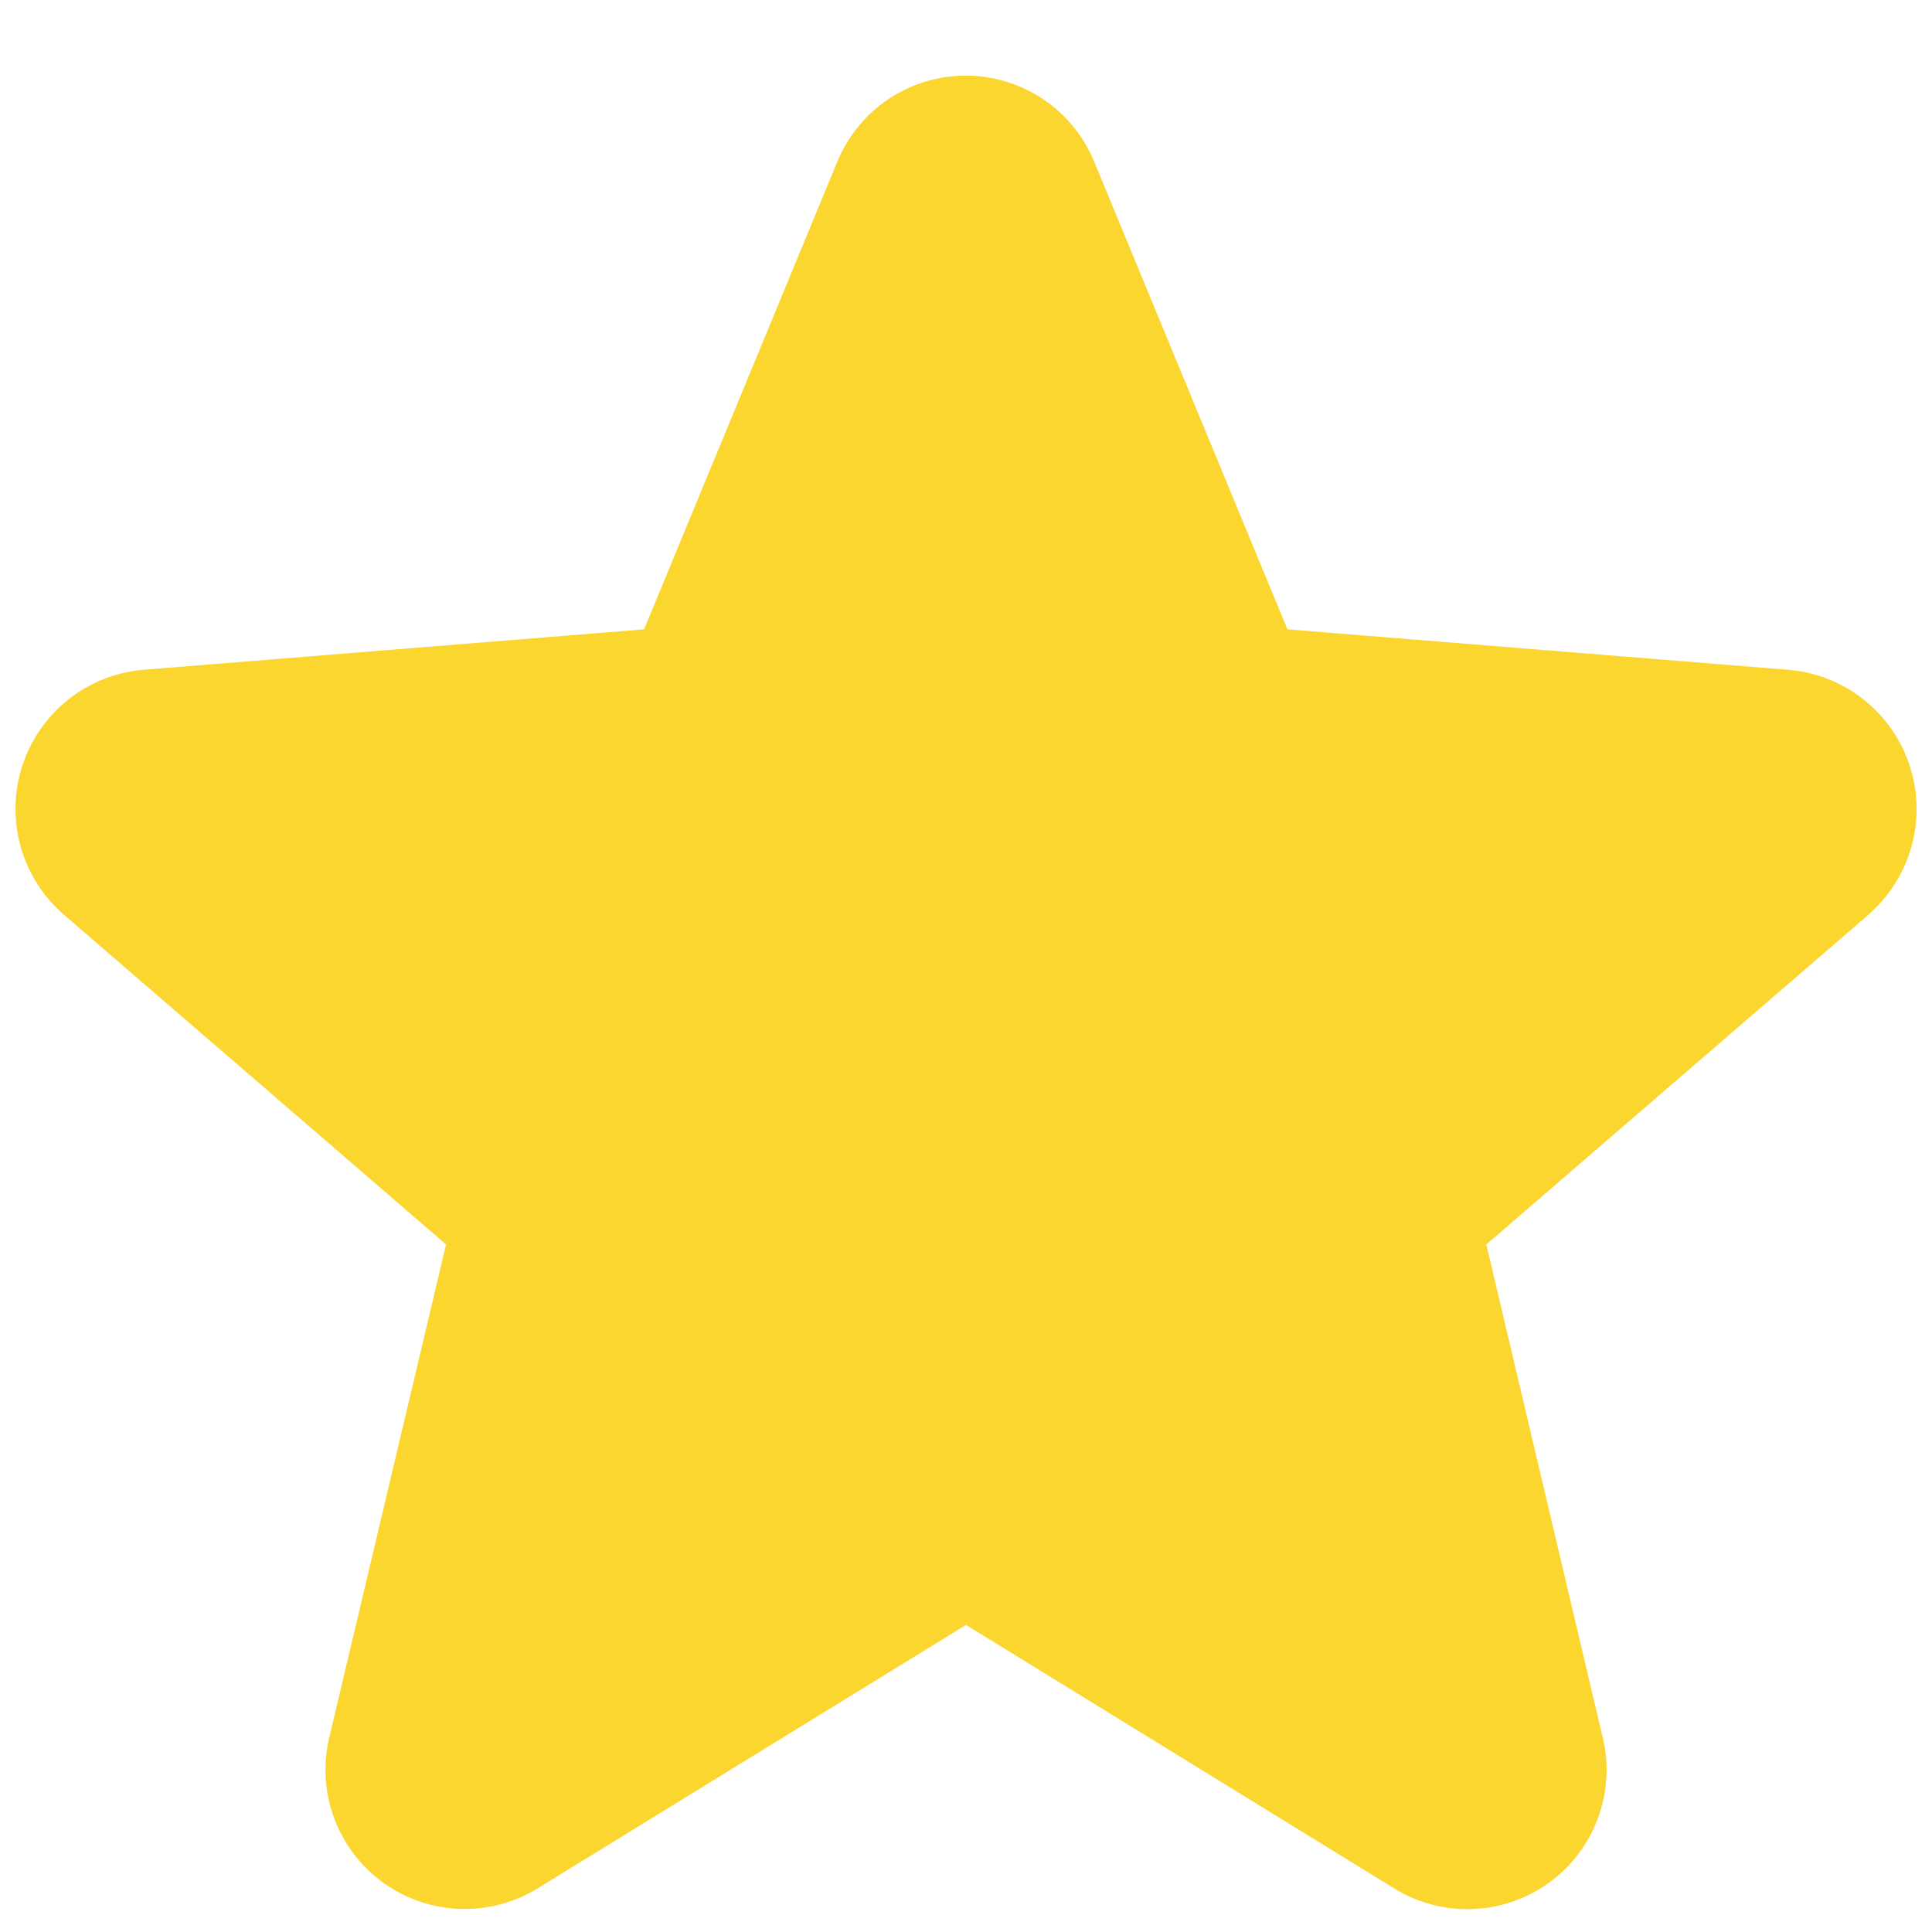 <svg width="16" height="16" fill="none" xmlns="http://www.w3.org/2000/svg"><path d="m15.473 7.576-3.164 2.73.964 4.083a1.153 1.153 0 0 1-1.722 1.253L8 13.457l-3.553 2.185a1.153 1.153 0 0 1-1.72-1.253l.967-4.083L.53 7.576a1.157 1.157 0 0 1 .655-2.029l4.149-.335 1.6-3.872a1.15 1.15 0 0 1 2.128 0l1.6 3.872 4.148.335a1.157 1.157 0 0 1 .66 2.03l.003-.001Z" fill="#FAD62F"/></svg>